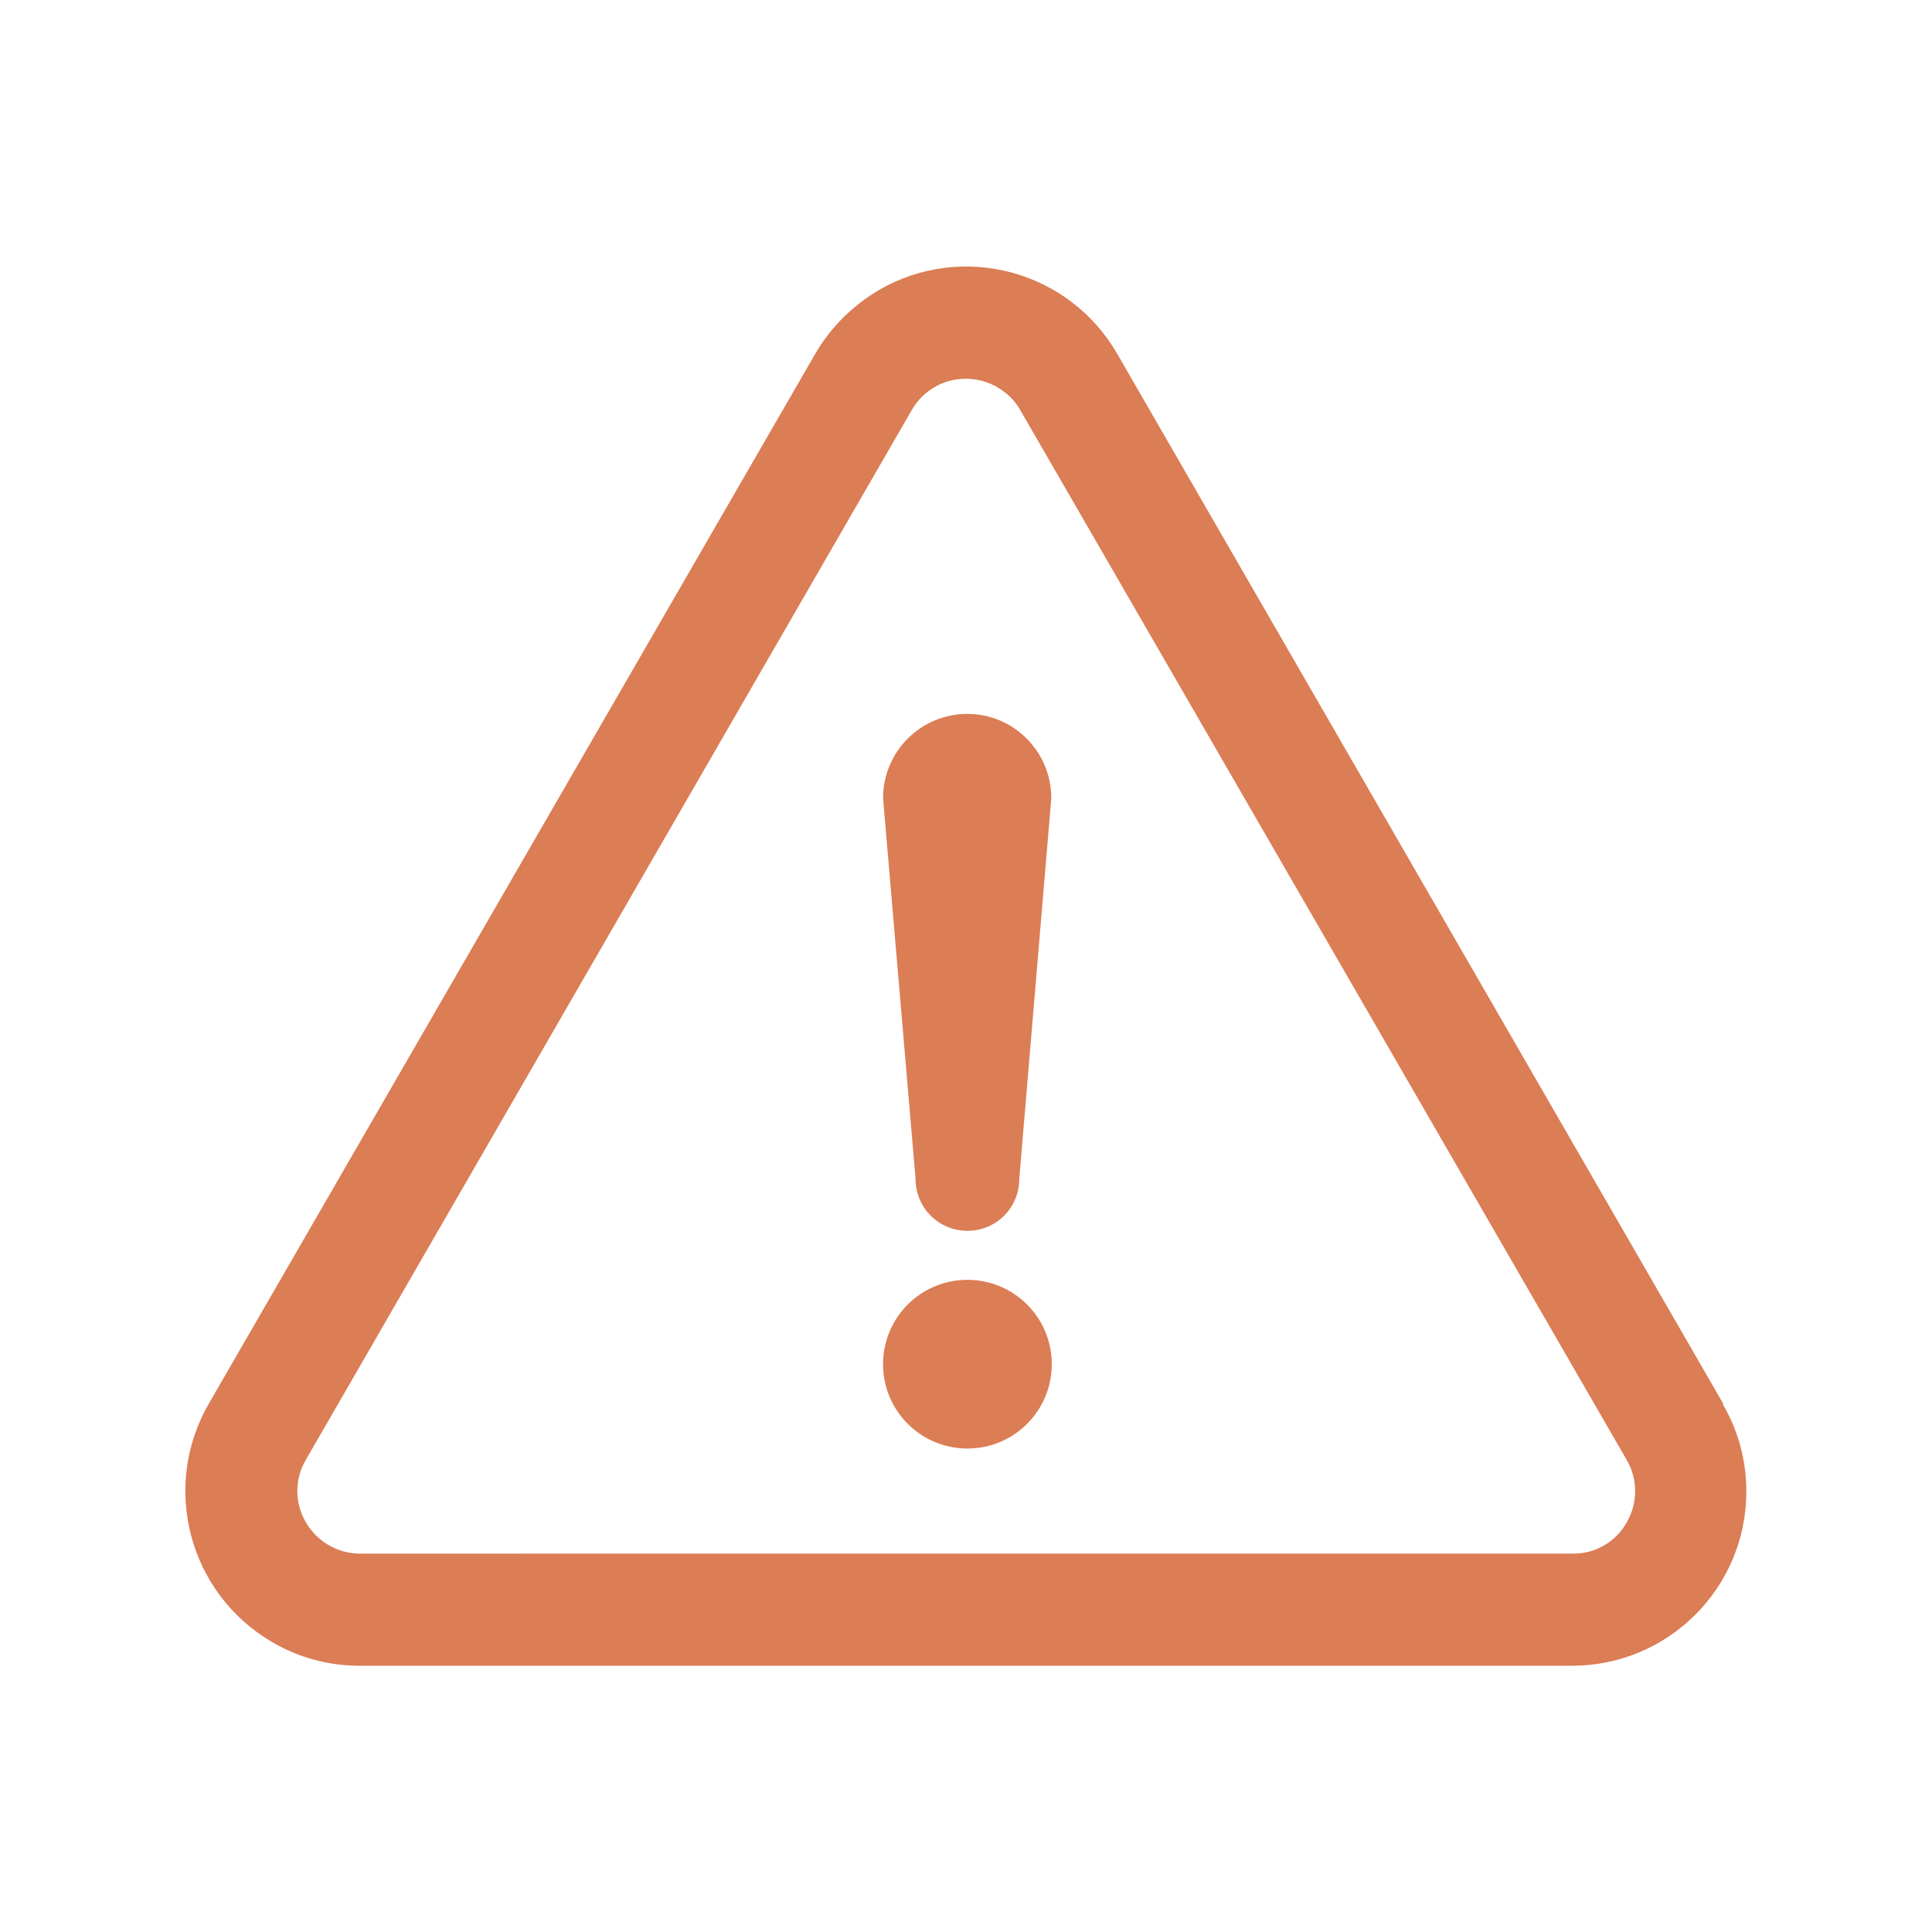 <svg width="41" height="41" xmlns="http://www.w3.org/2000/svg" viewBox="0 0 41 41" fill="#DB7D55"><path d="M36.57,29.79L23.71,7.51c-1.02-1.77-3.28-2.38-5.05-1.36-.56.33-1.03.79-1.36,1.36L4.43,29.79c-1.02,1.77-.42,4.03,1.35,5.06.56.33,1.2.5,1.85.5h25.73c2.04,0,3.7-1.65,3.7-3.7,0-.65-.17-1.29-.5-1.85M34.52,32.31c-.23.41-.67.67-1.15.66H7.64c-.73,0-1.33-.6-1.33-1.33,0-.23.06-.46.18-.66l12.86-22.28c.37-.64,1.18-.85,1.82-.48.2.12.37.28.48.48l12.87,22.28c.24.41.24.92,0,1.33"/><path d="M20.53,27.16c-.99,0-1.79.8-1.79,1.79,0,.99.8,1.79,1.79,1.79s1.79-.8,1.79-1.79c0-.99-.8-1.79-1.79-1.79"/><path d="M20.53,15.15c-.99,0-1.79.8-1.79,1.79l.69,8.08c0,.61.49,1.1,1.1,1.1.61,0,1.1-.49,1.1-1.1l.68-8.08c0-.99-.8-1.79-1.78-1.79"/></svg>
